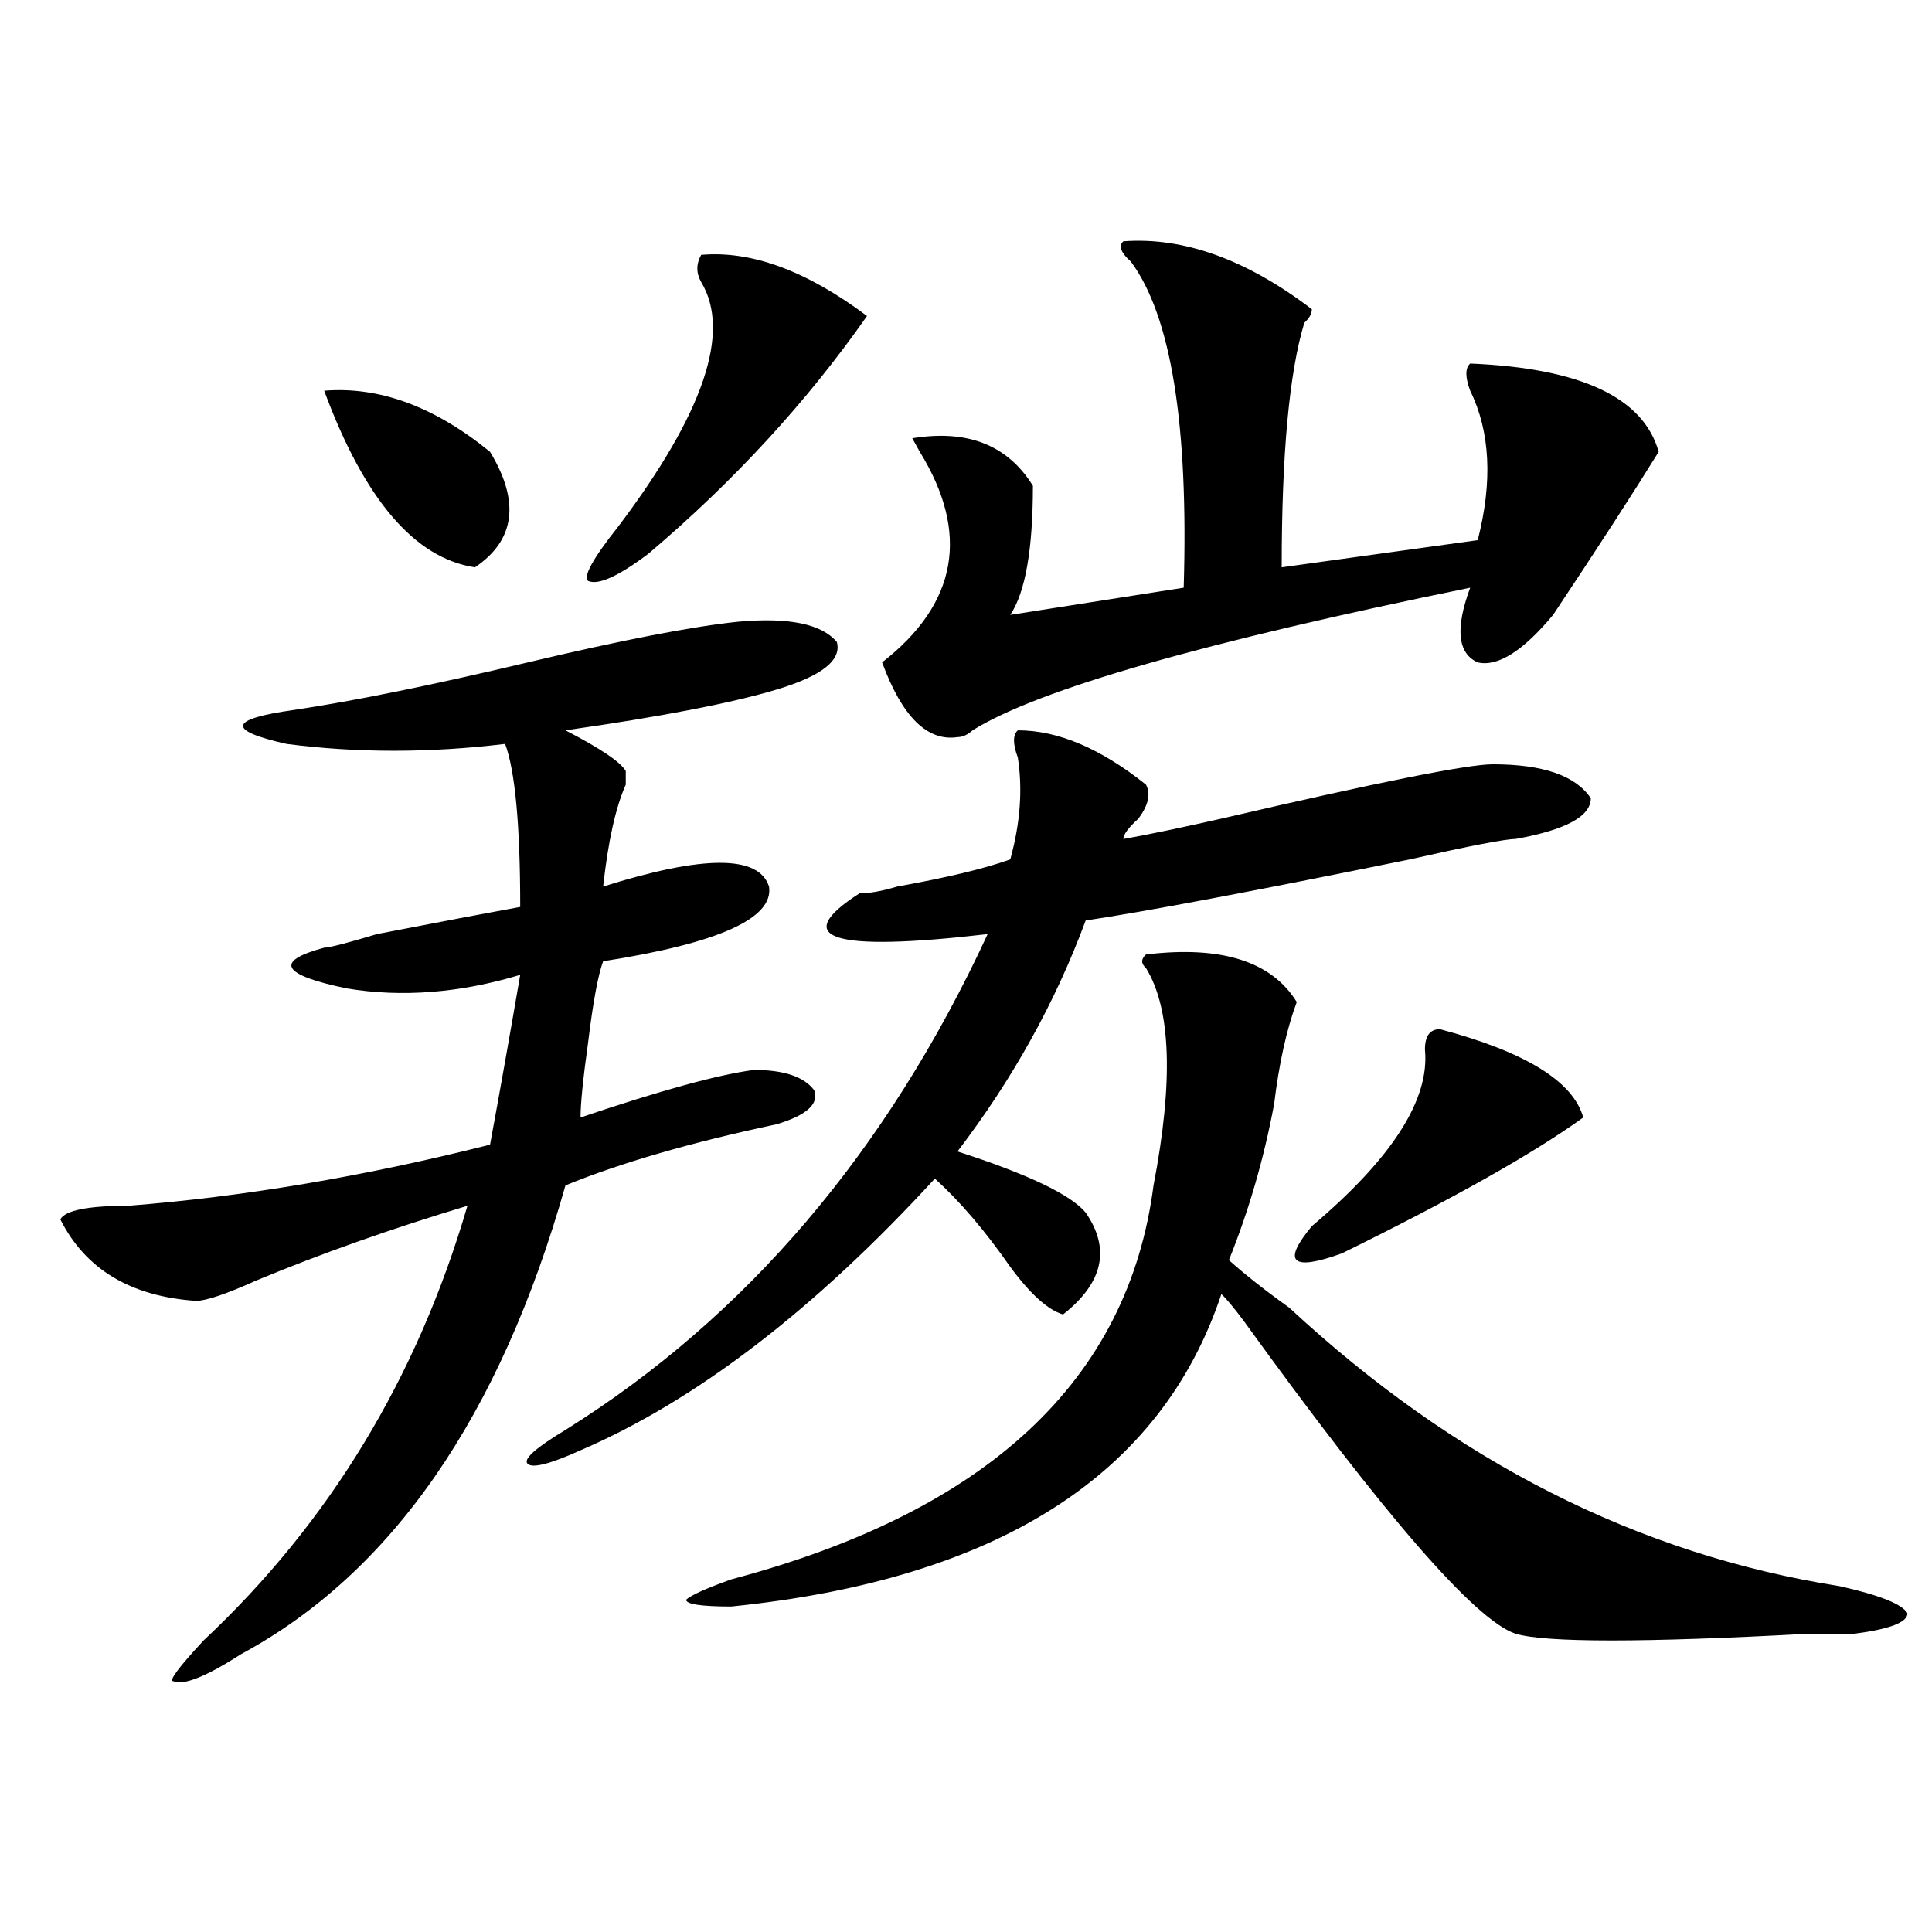 <?xml version="1.0" encoding="utf-8"?>
<!-- Generator: Adobe Illustrator 16.0.0, SVG Export Plug-In . SVG Version: 6.00 Build 0)  -->
<!DOCTYPE svg PUBLIC "-//W3C//DTD SVG 1.1//EN" "http://www.w3.org/Graphics/SVG/1.1/DTD/svg11.dtd">
<svg version="1.1" id="图层_1" xmlns="http://www.w3.org/2000/svg" xmlns:xlink="http://www.w3.org/1999/xlink" x="0px" y="0px"
	 width="1000px" height="1000px" viewBox="0 0 1000 1000" enable-background="new 0 0 1000 1000" xml:space="preserve">
<path d="M382.43,321.766c25.975-2.308,42.926,1.208,50.73,10.547c2.561,9.394-7.805,17.578-31.219,24.609
	s-59.877,14.063-109.266,21.094c18.17,9.394,28.597,16.425,31.219,21.094c0,2.362,0,4.724,0,7.031
	c-5.244,11.755-9.146,29.333-11.707,52.734c52.011-16.37,80.608-16.37,85.852,0c2.561,16.425-26.036,29.333-85.852,38.672
	c-2.622,7.031-5.244,21.094-7.805,42.188c-2.622,18.786-3.902,31.641-3.902,38.672c41.584-14.063,71.523-22.247,89.754-24.609
	c15.609,0,25.975,3.516,31.219,10.547c2.561,7.031-3.902,12.909-19.512,17.578c-44.267,9.394-80.669,19.94-109.266,31.641
	c-33.841,119.531-89.754,200.391-167.801,242.578c-18.231,11.7-29.938,16.369-35.121,14.063c-2.622,0,2.561-7.031,15.609-21.094
	c64.998-60.919,110.546-135.901,136.582-225c-39.023,11.755-75.486,24.609-109.266,38.672
	c-15.609,7.031-26.036,10.547-31.219,10.547c-33.841-2.308-57.255-16.37-70.242-42.188c2.561-4.669,14.268-7.031,35.121-7.031
	c59.816-4.669,122.253-15.216,187.313-31.641c5.183-28.125,10.365-57.403,15.609-87.891c-31.219,9.394-61.157,11.755-89.754,7.031
	c-33.841-7.031-37.743-14.063-11.707-21.094c2.561,0,11.707-2.308,27.316-7.031c36.402-7.031,61.096-11.7,74.145-14.063
	c0-42.188-2.622-70.313-7.805-84.375c-39.023,4.724-76.766,4.724-113.168,0c-31.219-7.031-29.938-12.854,3.902-17.578
	c31.219-4.669,71.523-12.854,120.973-24.609C322.553,331.159,359.016,324.128,382.43,321.766z M167.801,202.234
	c28.597-2.308,57.194,8.239,85.852,31.641c15.609,25.817,12.988,45.703-7.805,59.766
	C214.629,288.972,188.594,258.484,167.801,202.234z M526.817,378.016c20.792,0,42.926,9.394,66.34,28.125
	c2.561,4.724,1.281,10.547-3.902,17.578c-5.244,4.724-7.805,8.239-7.805,10.547c12.988-2.308,29.877-5.823,50.73-10.547
	c80.608-18.731,127.436-28.125,140.484-28.125c25.975,0,42.926,5.878,50.73,17.578c0,9.394-13.049,16.425-39.023,21.094
	c-5.244,0-23.414,3.516-54.633,10.547c-80.669,16.425-136.582,26.972-167.801,31.641c-15.609,42.188-37.743,82.067-66.34,119.531
	c36.402,11.755,58.535,22.302,66.34,31.641c12.988,18.786,9.085,36.364-11.707,52.734c-7.805-2.308-16.951-10.547-27.316-24.609
	c-13.049-18.731-26.036-33.948-39.023-45.703c-62.438,68.005-123.594,114.862-183.41,140.625
	c-15.609,7.031-24.756,9.394-27.316,7.031c-2.622-2.308,3.902-8.185,19.512-17.578c93.656-58.558,166.459-144.141,218.531-256.641
	c-80.669,9.394-102.802,2.362-66.34-21.094c5.183,0,11.707-1.153,19.512-3.516c25.975-4.669,45.487-9.339,58.535-14.063
	c5.183-18.731,6.463-36.31,3.902-52.734C524.195,385.047,524.195,380.378,526.817,378.016z M362.918,131.922
	c25.975-2.308,54.633,8.239,85.852,31.641c-31.219,44.55-68.962,85.583-113.168,123.047c-15.609,11.755-26.036,16.425-31.219,14.063
	c-2.622-2.308,2.561-11.7,15.609-28.125c44.206-58.558,58.535-100.745,42.926-126.563
	C360.297,141.315,360.297,136.646,362.918,131.922z M593.157,494.031c39.023-4.669,64.998,3.516,78.047,24.609
	c-5.244,14.063-9.146,31.641-11.707,52.734c-5.244,28.125-13.049,55.097-23.414,80.859c7.805,7.031,18.17,15.271,31.219,24.609
	c85.852,79.706,180.788,127.771,284.871,144.141c20.792,4.669,32.5,9.338,35.121,14.063c0,4.669-9.146,8.185-27.316,10.547
	c-2.622,0-10.426,0-23.414,0c-85.852,4.669-136.582,4.669-152.191,0c-20.853-7.031-67.681-60.919-140.484-161.719
	c-5.244-7.031-9.146-11.7-11.707-14.063c-31.219,93.769-115.79,147.656-253.652,161.719c-15.609,0-23.414-1.209-23.414-3.516
	c2.561-2.362,10.365-5.878,23.414-10.547c132.68-35.156,205.483-103.106,218.531-203.906c10.365-53.888,9.085-91.406-3.902-112.5
	C590.535,498.755,590.535,496.394,593.157,494.031z M581.45,124.891c31.219-2.308,63.718,9.394,97.559,35.156
	c0,2.362-1.342,4.724-3.902,7.031c-7.805,25.817-11.707,68.005-11.707,126.563l101.461-14.063
	c7.805-30.433,6.463-56.25-3.902-77.344c-2.622-7.031-2.622-11.7,0-14.063c57.194,2.362,89.754,17.578,97.559,45.703
	c-13.049,21.094-31.219,49.219-54.633,84.375c-15.609,18.786-28.658,26.972-39.023,24.609c-10.427-4.669-11.707-17.578-3.902-38.672
	c-137.924,28.125-223.775,52.734-257.555,73.828c-2.622,2.362-5.244,3.516-7.805,3.516c-15.609,2.362-28.658-10.547-39.023-38.672
	c39.023-30.433,45.487-66.797,19.512-108.984l-3.902-7.031c28.597-4.669,49.389,3.516,62.438,24.609
	c0,32.849-3.902,55.097-11.707,66.797l89.754-14.063c2.561-84.375-6.524-140.625-27.316-168.75
	C580.108,130.769,578.828,127.253,581.45,124.891z M745.348,532.703c44.206,11.755,68.901,26.972,74.145,45.703
	c-26.036,18.786-67.681,42.188-124.875,70.313c-13.049,4.724-20.853,5.878-23.414,3.516c-2.622-2.308,0-8.185,7.805-17.578
	c41.584-35.156,61.096-65.589,58.535-91.406C737.543,536.219,740.104,532.703,745.348,532.703z"/>
</svg>
